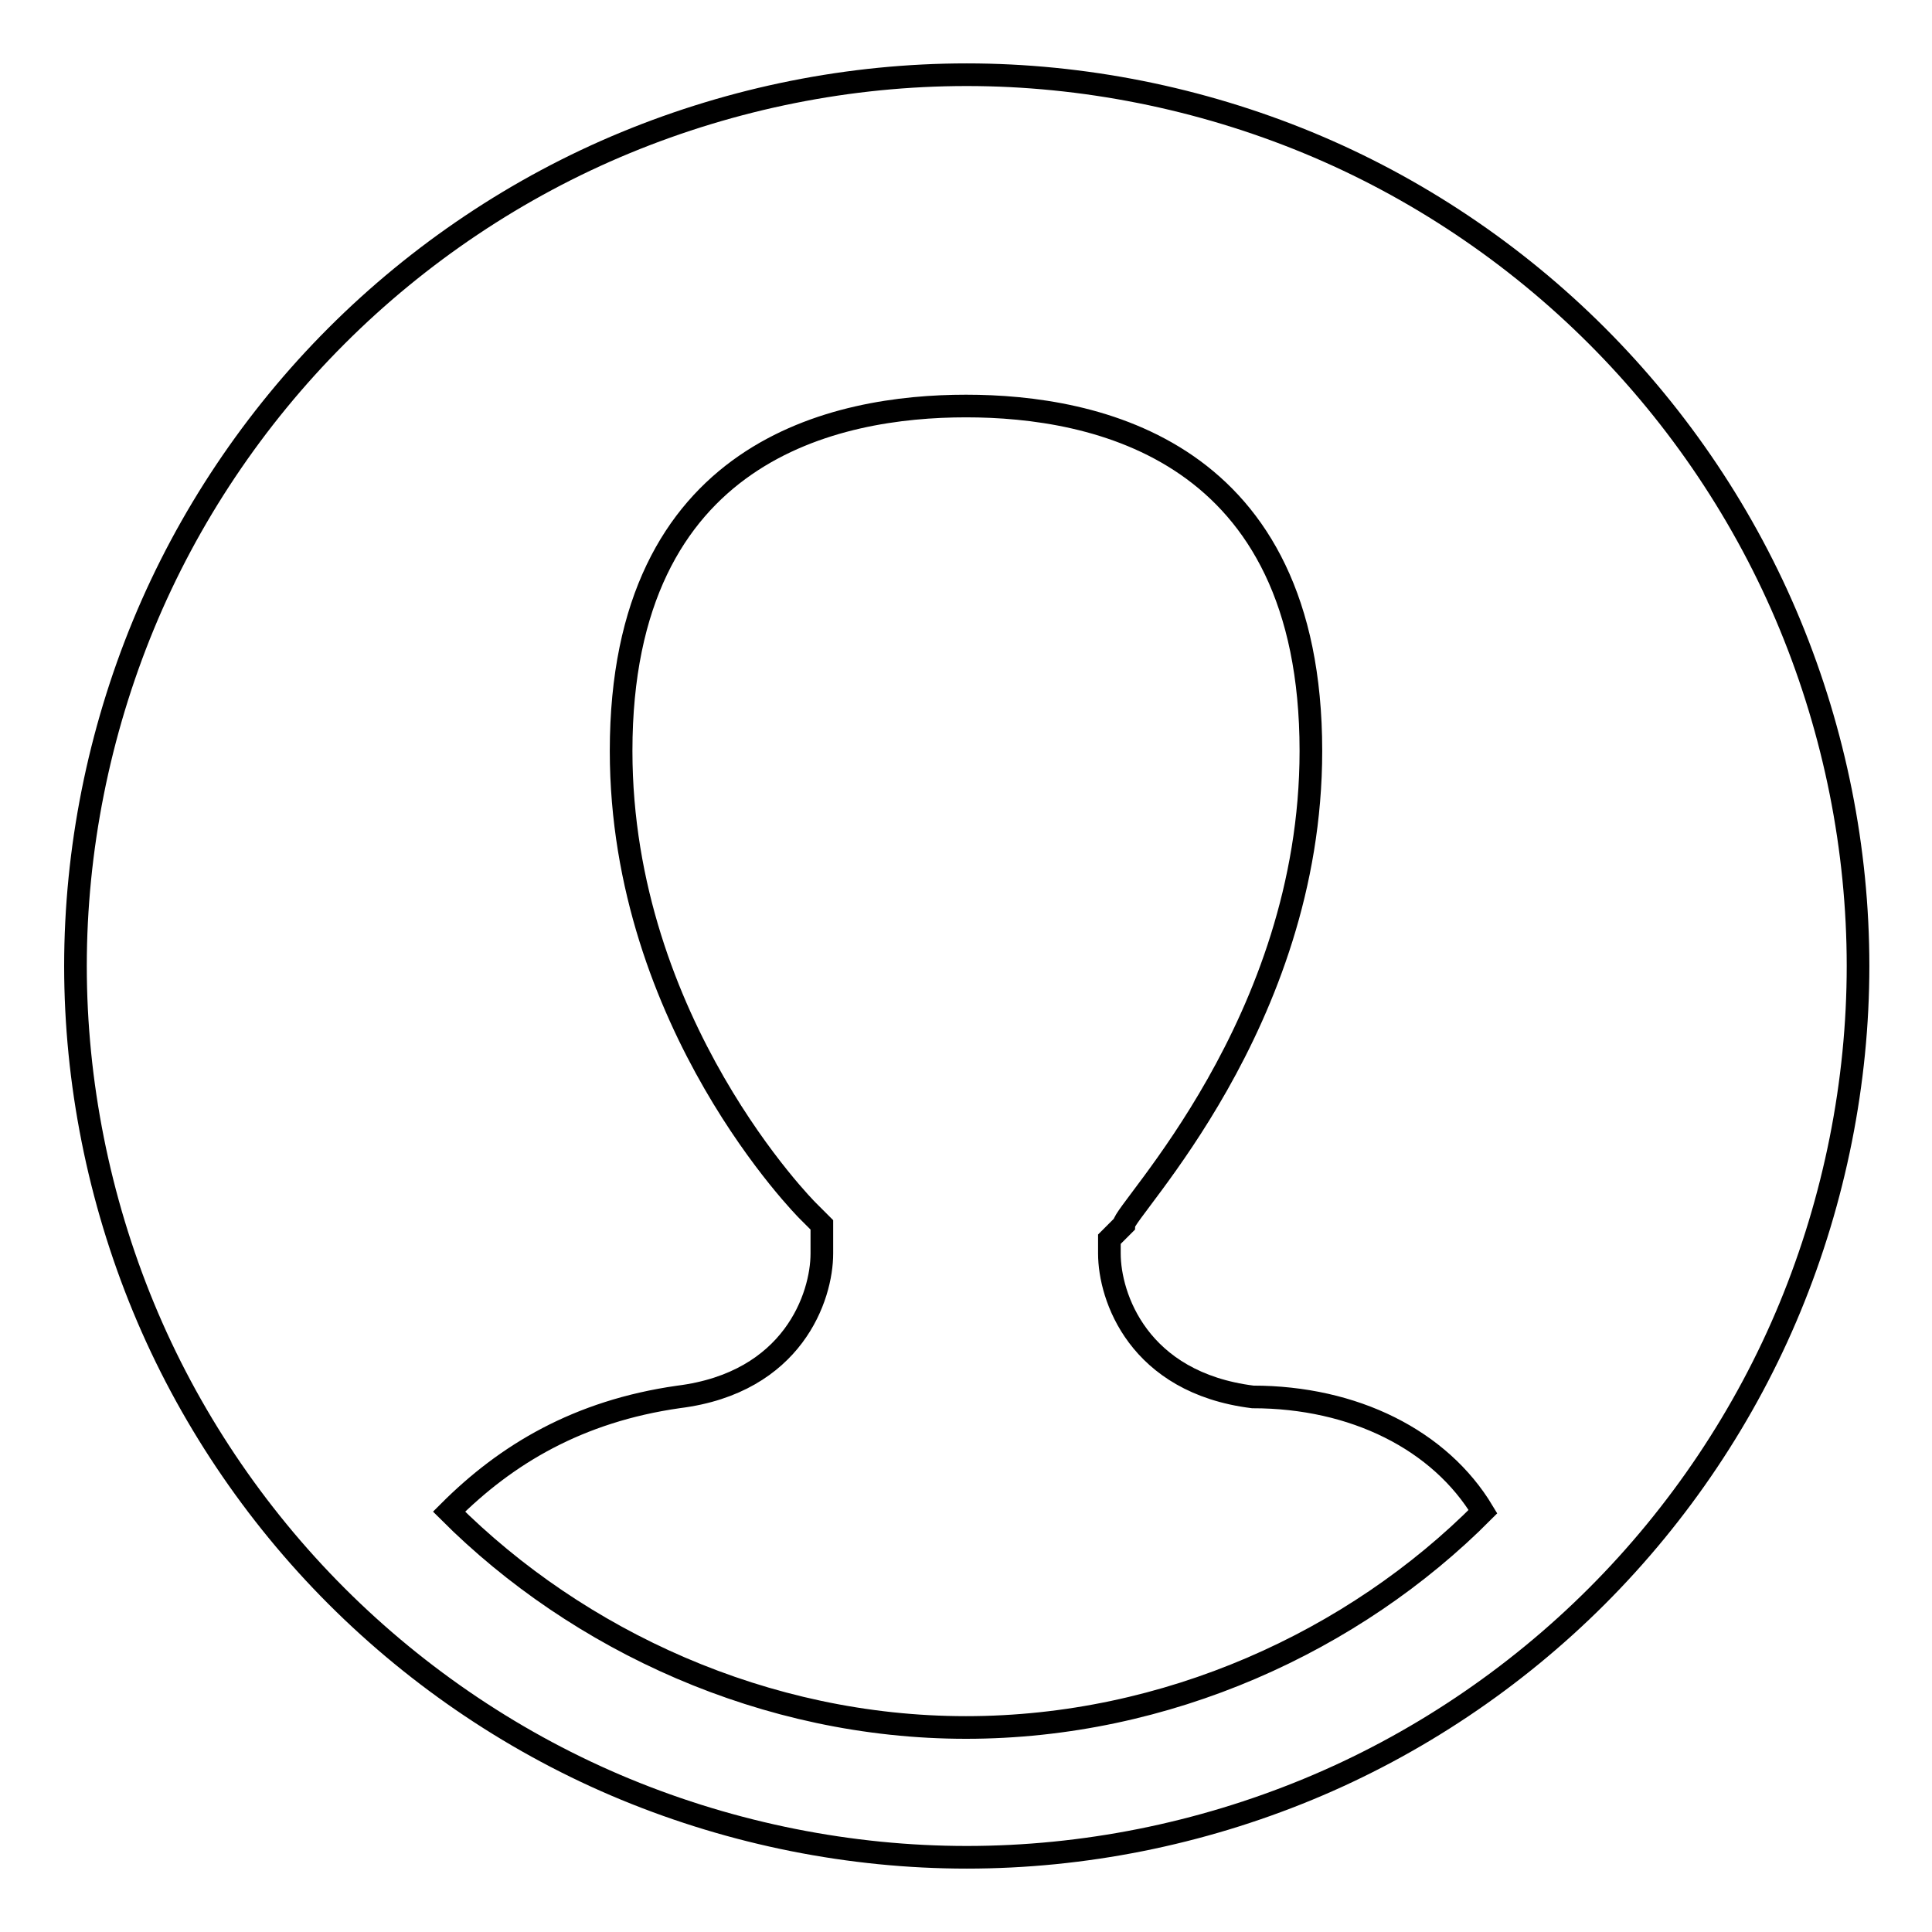 <?xml version="1.0" encoding="utf-8"?>
<!-- Svg Vector Icons : http://www.onlinewebfonts.com/icon -->
<!DOCTYPE svg PUBLIC "-//W3C//DTD SVG 1.1//EN" "http://www.w3.org/Graphics/SVG/1.1/DTD/svg11.dtd">
<svg version="1.1" xmlns="http://www.w3.org/2000/svg" xmlns:xlink="http://www.w3.org/1999/xlink" x="0px" y="0px" viewBox="0 0 256 256" enable-background="new 0 0 256 256" xml:space="preserve">
<g><g><path stroke-width="3" fill-opacity="0" stroke="#000000"  d="M10,128c0-15.4,3.1-30.9,9-45.2c5.9-14.3,14.7-27.4,25.6-38.3c10.9-10.9,24-19.7,38.3-25.6c14.3-5.9,29.7-9,45.2-9c15.4,0,30.9,3.1,45.2,9c14.3,5.9,27.4,14.7,38.3,25.6c10.9,10.9,19.7,24,25.6,38.3c5.9,14.3,9,29.7,9,45.2c0,15.4-3.1,30.9-9,45.2c-5.9,14.3-14.7,27.4-25.6,38.3c-10.9,10.9-24,19.7-38.3,25.6c-14.3,5.9-29.7,9-45.2,9c-15.4,0-30.9-3.1-45.2-9c-14.3-5.9-27.4-14.7-38.3-25.6c-10.9-10.9-19.7-24-25.6-38.3C13.1,158.9,10,143.4,10,128L10,128z M173.7,99.5c0-40-28.6-45.7-45.7-45.7c-17.1,0-45.7,5.7-45.7,45.7c0,36.2,24.7,60.9,24.7,60.9l1.9,1.9v3.8c0,5.7-3.8,17.1-19,19c-13.3,1.9-22.8,7.6-30.4,15.2c17.1,17.1,41.9,28.6,68.5,28.6c26.6,0,51.4-11.4,68.5-28.6c-5.7-9.5-17.1-15.2-30.5-15.2c-15.2-1.9-19-13.3-19-19v-1.9l1.9-1.9C148.9,160.4,173.7,135.6,173.7,99.5L173.7,99.5z"/></g></g>
</svg>